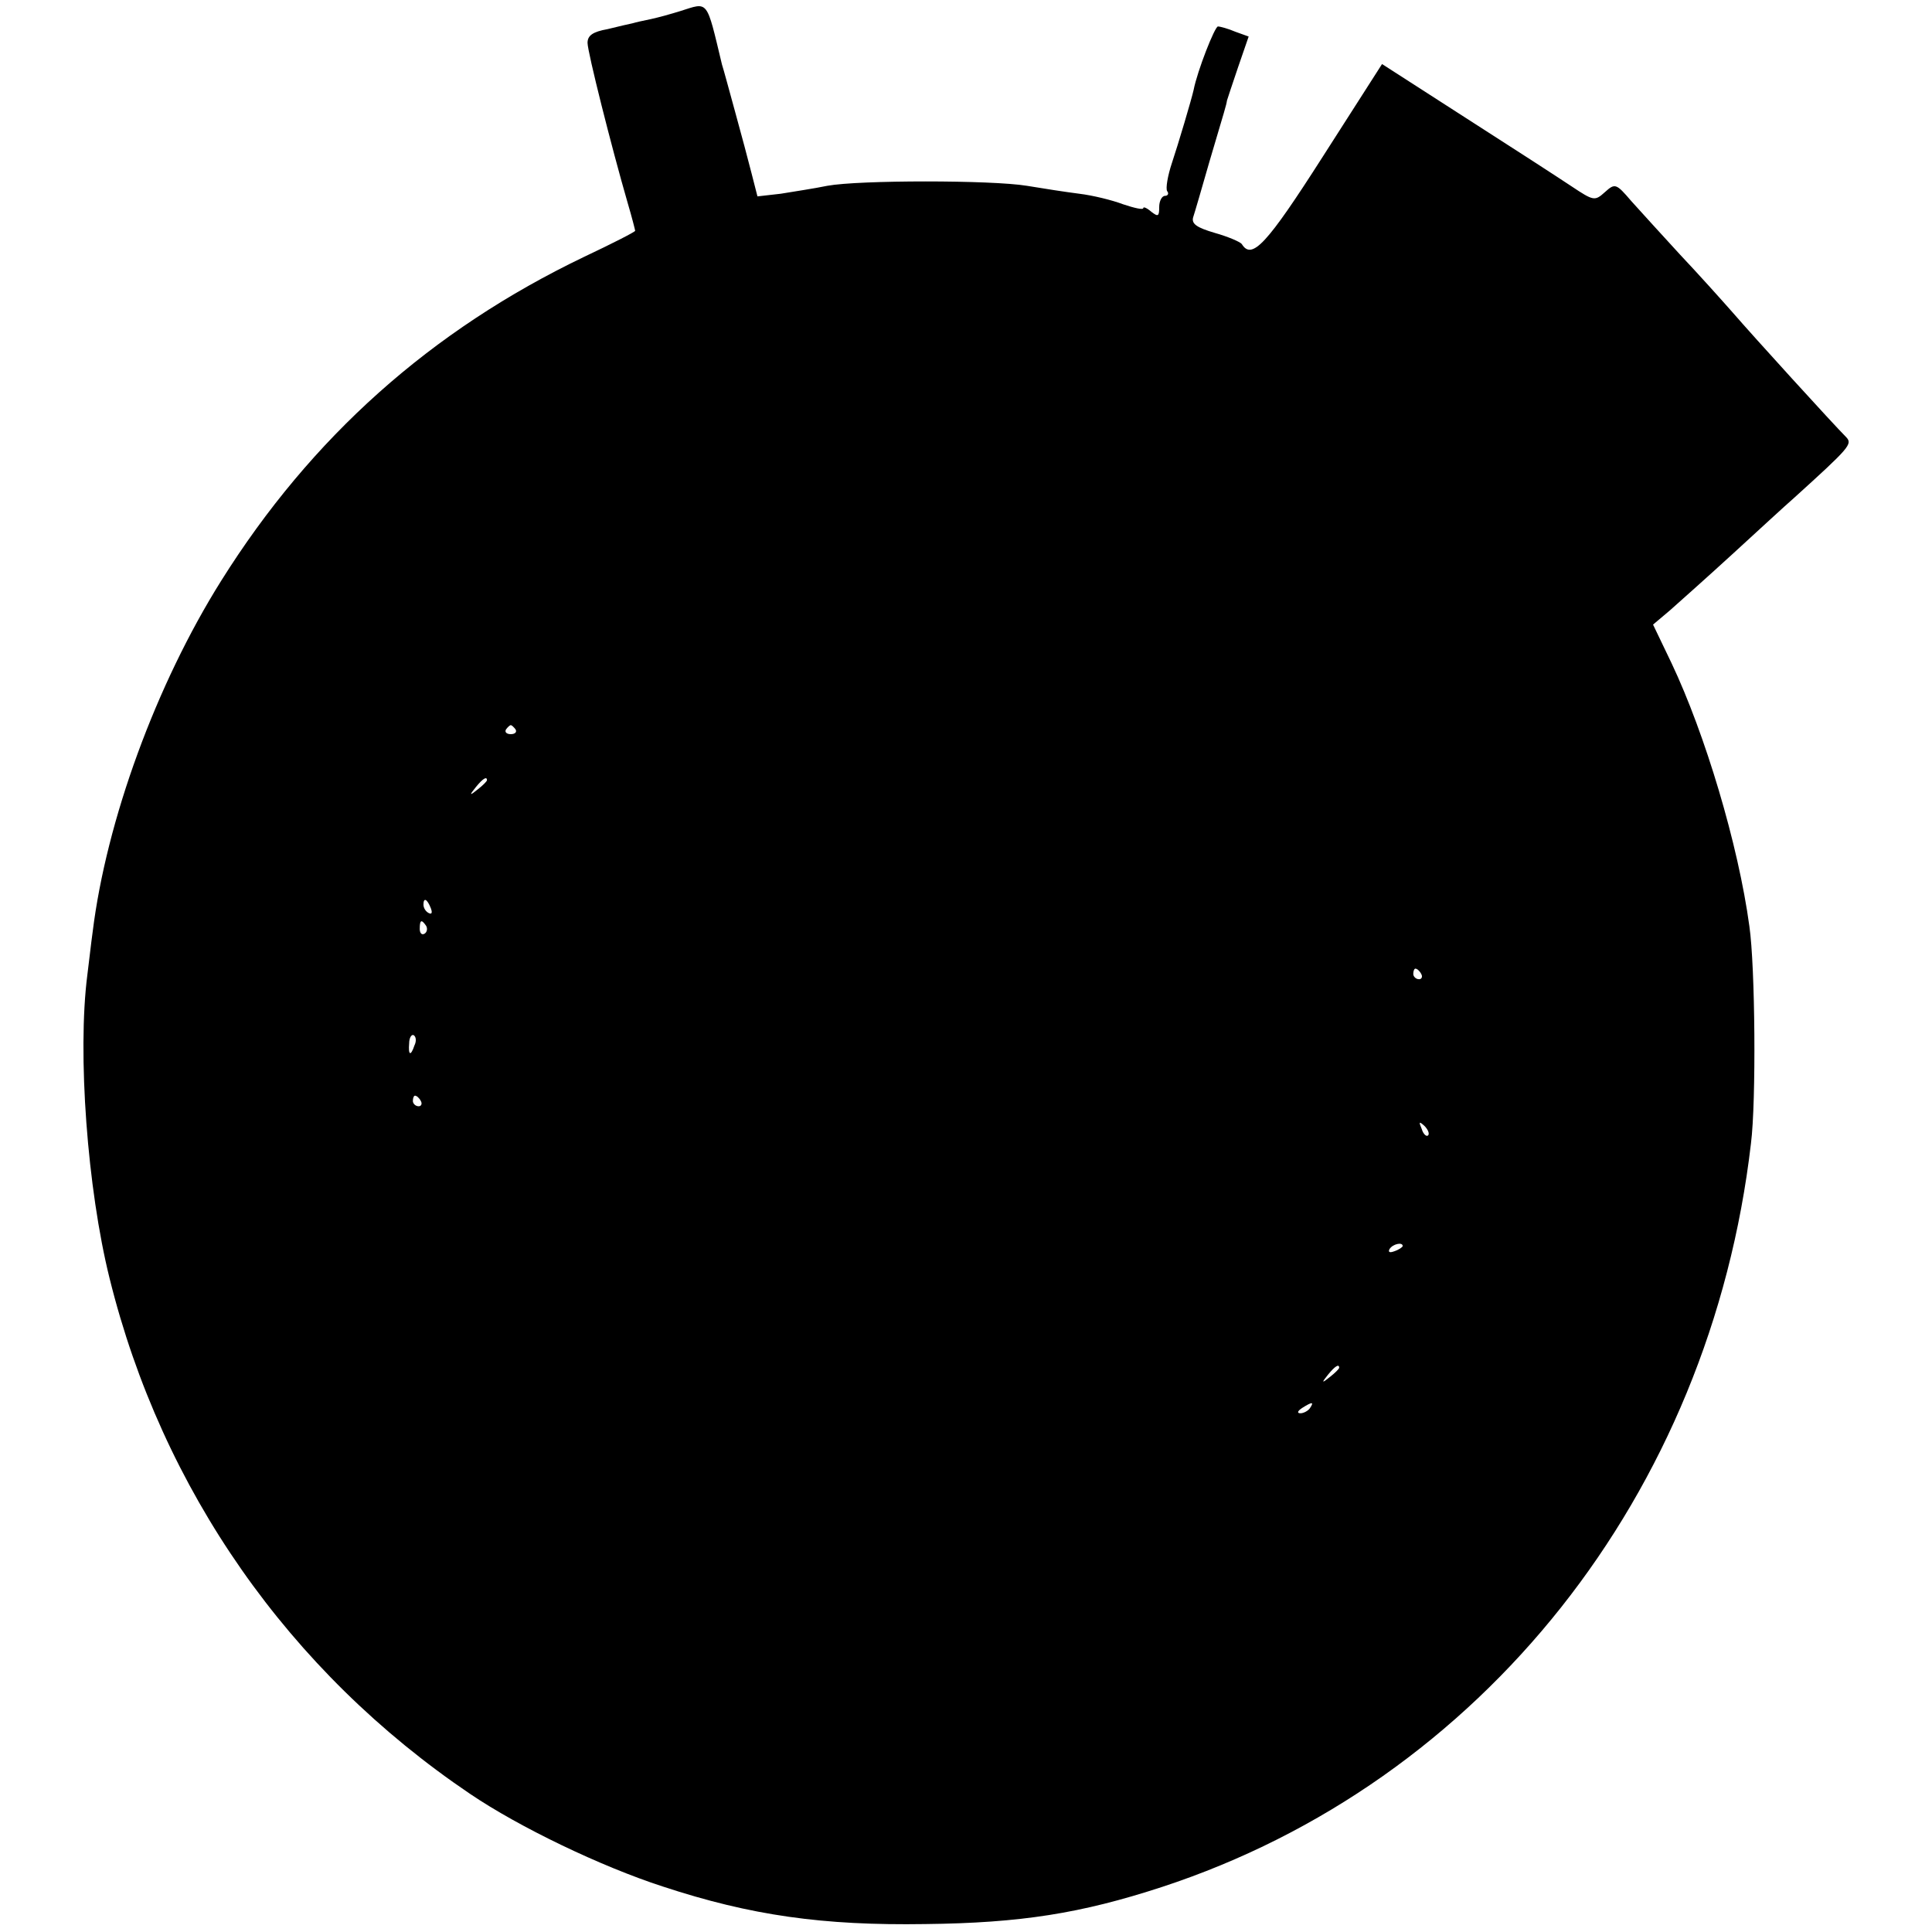<?xml version="1.0" standalone="no"?>
<!DOCTYPE svg PUBLIC "-//W3C//DTD SVG 20010904//EN"
 "http://www.w3.org/TR/2001/REC-SVG-20010904/DTD/svg10.dtd">
<svg version="1.0" xmlns="http://www.w3.org/2000/svg"
 width="365pt" height="365pt" viewBox="0 0 365 365"
 preserveAspectRatio="xMidYMid meet">
<g transform="translate(0,365) scale(0.1,-0.1)"
fill="#000000" stroke="none">
<path d="M1285 3629 c-16 -5 -41 -12 -55 -15 -14 -3 -29 -6 -35 -8 -5 -1 -27
-6 -47 -11 -28 -5 -38 -12 -38 -26 0 -17 45 -196 76 -303 8 -27 14 -51 14 -52
0 -2 -43 -24 -96 -49 -290 -139 -516 -341 -686 -612 -123 -196 -217 -453 -243
-664 -3 -21 -7 -58 -10 -81 -19 -148 0 -404 42 -573 99 -400 339 -743 681
-974 93 -63 247 -137 364 -175 167 -55 303 -74 496 -71 180 2 294 20 447 70
604 198 1036 742 1113 1405 10 79 8 334 -3 410 -21 155 -84 364 -147 497 l-35
73 32 27 c18 16 72 64 120 108 48 44 99 91 114 104 106 96 111 102 99 115 -25
25 -176 191 -214 235 -22 25 -66 74 -100 110 -33 36 -75 82 -92 101 -29 34
-31 34 -50 17 -19 -17 -21 -17 -63 11 -24 16 -115 75 -201 130 l-157 101 -112
-175 c-106 -166 -134 -196 -153 -165 -3 4 -26 14 -51 21 -34 10 -44 17 -41 29
3 9 17 57 31 106 29 98 32 107 33 115 1 3 10 31 21 63 l20 58 -25 9 c-14 6
-29 10 -33 10 -6 0 -39 -84 -46 -120 -4 -18 -29 -102 -41 -138 -8 -24 -12 -48
-9 -53 4 -5 1 -9 -4 -9 -6 0 -11 -10 -11 -21 0 -18 -2 -19 -15 -9 -8 7 -15 10
-15 7 0 -4 -17 0 -38 7 -21 8 -58 17 -83 20 -24 3 -69 10 -99 15 -67 11 -317
11 -377 0 -24 -5 -64 -11 -88 -15 l-44 -5 -11 43 c-6 24 -20 76 -31 116 -11
40 -22 81 -25 90 -30 125 -25 118 -79 101z m-311 -1357 c3 -5 -1 -9 -9 -9 -8
0 -12 4 -9 9 3 4 7 8 9 8 2 0 6 -4 9 -8z m-54 -96 c0 -2 -8 -10 -17 -17 -16
-13 -17 -12 -4 4 13 16 21 21 21 13z m-106 -242 c3 -8 2 -12 -4 -9 -6 3 -10
10 -10 16 0 14 7 11 14 -7z m-9 -33 c3 -5 2 -12 -3 -15 -5 -3 -9 1 -9 9 0 17
3 19 12 6z m1880 -91 c3 -5 1 -10 -4 -10 -6 0 -11 5 -11 10 0 6 2 10 4 10 3 0
8 -4 11 -10z m-1902 -135 c-7 -21 -12 -19 -10 4 0 11 5 18 9 15 4 -3 5 -11 1
-19z m12 -105 c3 -5 1 -10 -4 -10 -6 0 -11 5 -11 10 0 6 2 10 4 10 3 0 8 -4
11 -10z m1903 -65 c-3 -3 -9 2 -12 12 -6 14 -5 15 5 6 7 -7 10 -15 7 -18z
m-48 -209 c0 -2 -7 -7 -16 -10 -8 -3 -12 -2 -9 4 6 10 25 14 25 6z m-120 -230
c0 -2 -8 -10 -17 -17 -16 -13 -17 -12 -4 4 13 16 21 21 21 13z m-55 -76 c-3
-5 -12 -10 -18 -10 -7 0 -6 4 3 10 19 12 23 12 15 0z"/>
</g>
</svg>
